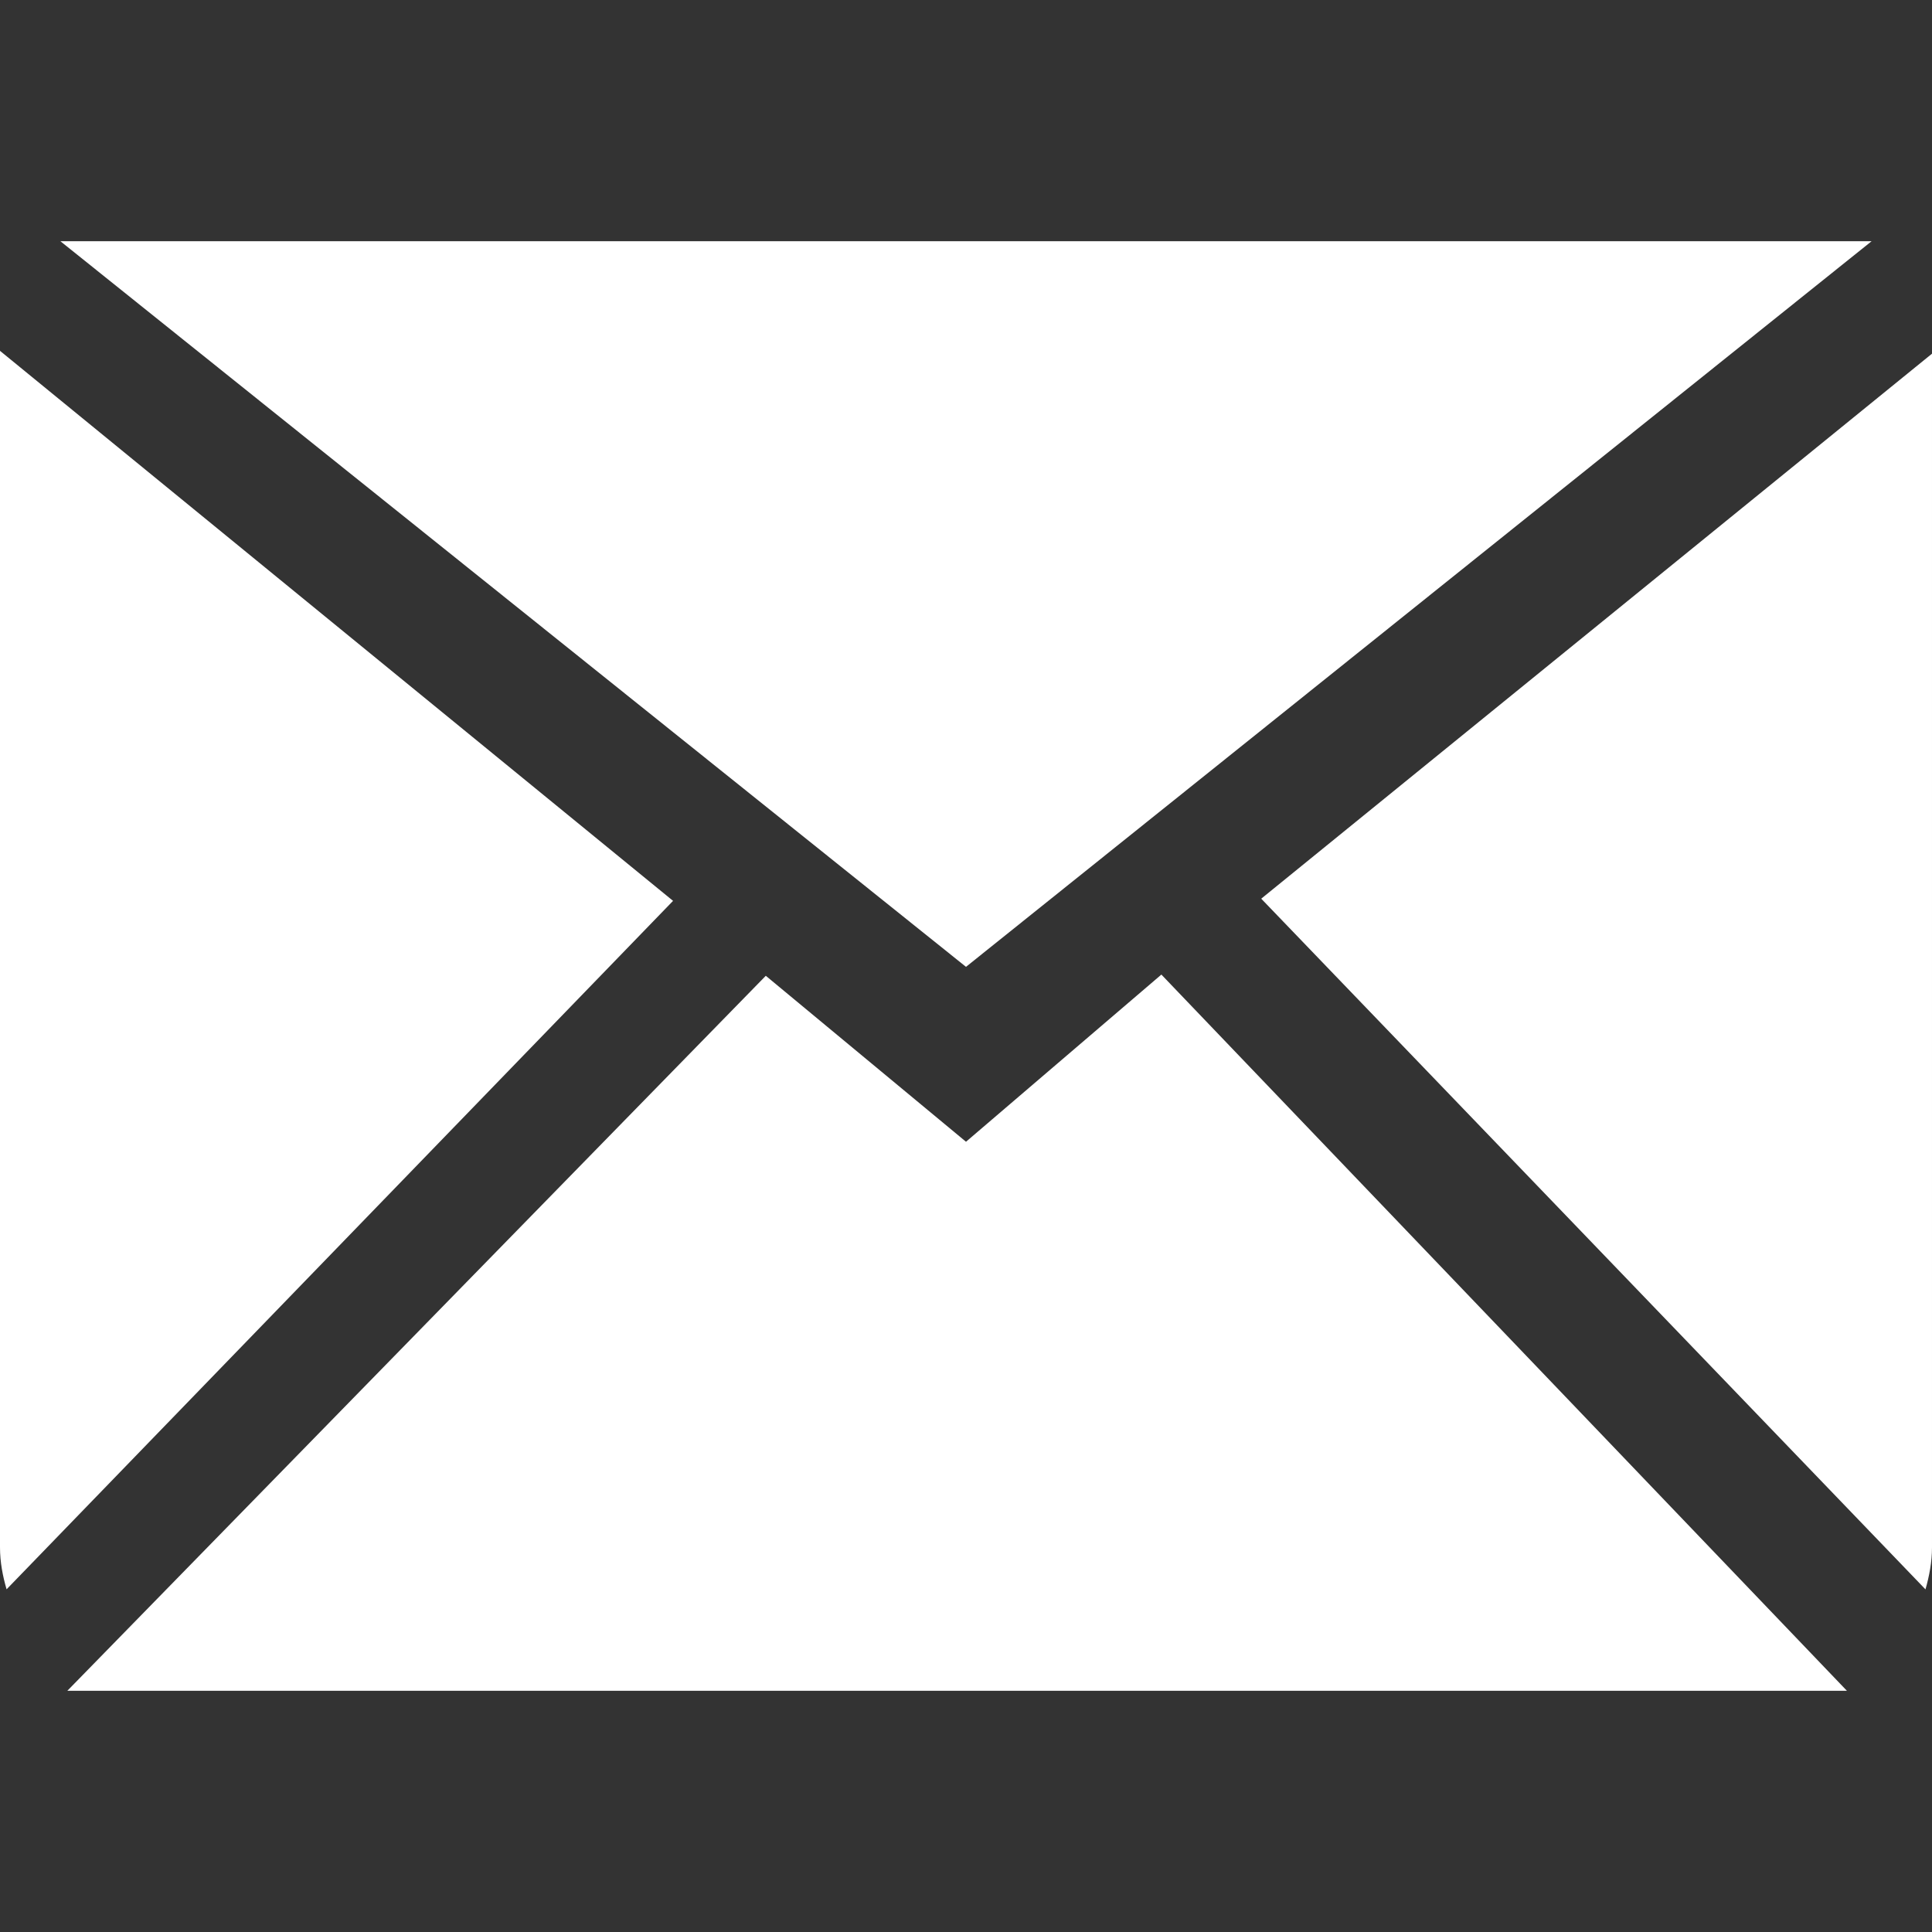 <?xml version="1.0" encoding="UTF-8"?> <svg xmlns="http://www.w3.org/2000/svg" xmlns:xlink="http://www.w3.org/1999/xlink" xmlns:svgjs="http://svgjs.com/svgjs" width="512" height="512" x="0" y="0" viewBox="0 0 612 612" style="enable-background:new 0 0 512 512" xml:space="preserve" class=""><rect x="0" y="0" width="612" height="612" fill="#333333" stroke="none"/> <g> <g xmlns="http://www.w3.org/2000/svg"> <g id="_x37__18_"> <g> <path d="M592.875,76.404H19.125L306,306.268L592.875,76.404z M0,111.135v379.019c0,4.667,0.861,9.065,2.084,13.292 l211.121-218.082L0,111.135z M306,361.673l-63.418-52.574L21.324,535.596h563.729l-217.164-226.88L306,361.673z M612,112.034 L399.521,284.676l210.413,218.79c1.205-4.246,2.065-8.664,2.065-13.312V112.034z" fill="#ffffff" data-original="#000000" style=""></path> </g> </g> </g> <g xmlns="http://www.w3.org/2000/svg"> </g> <g xmlns="http://www.w3.org/2000/svg"> </g> <g xmlns="http://www.w3.org/2000/svg"> </g> <g xmlns="http://www.w3.org/2000/svg"> </g> <g xmlns="http://www.w3.org/2000/svg"> </g> <g xmlns="http://www.w3.org/2000/svg"> </g> <g xmlns="http://www.w3.org/2000/svg"> </g> <g xmlns="http://www.w3.org/2000/svg"> </g> <g xmlns="http://www.w3.org/2000/svg"> </g> <g xmlns="http://www.w3.org/2000/svg"> </g> <g xmlns="http://www.w3.org/2000/svg"> </g> <g xmlns="http://www.w3.org/2000/svg"> </g> <g xmlns="http://www.w3.org/2000/svg"> </g> <g xmlns="http://www.w3.org/2000/svg"> </g> <g xmlns="http://www.w3.org/2000/svg"> </g> </g> </svg> 